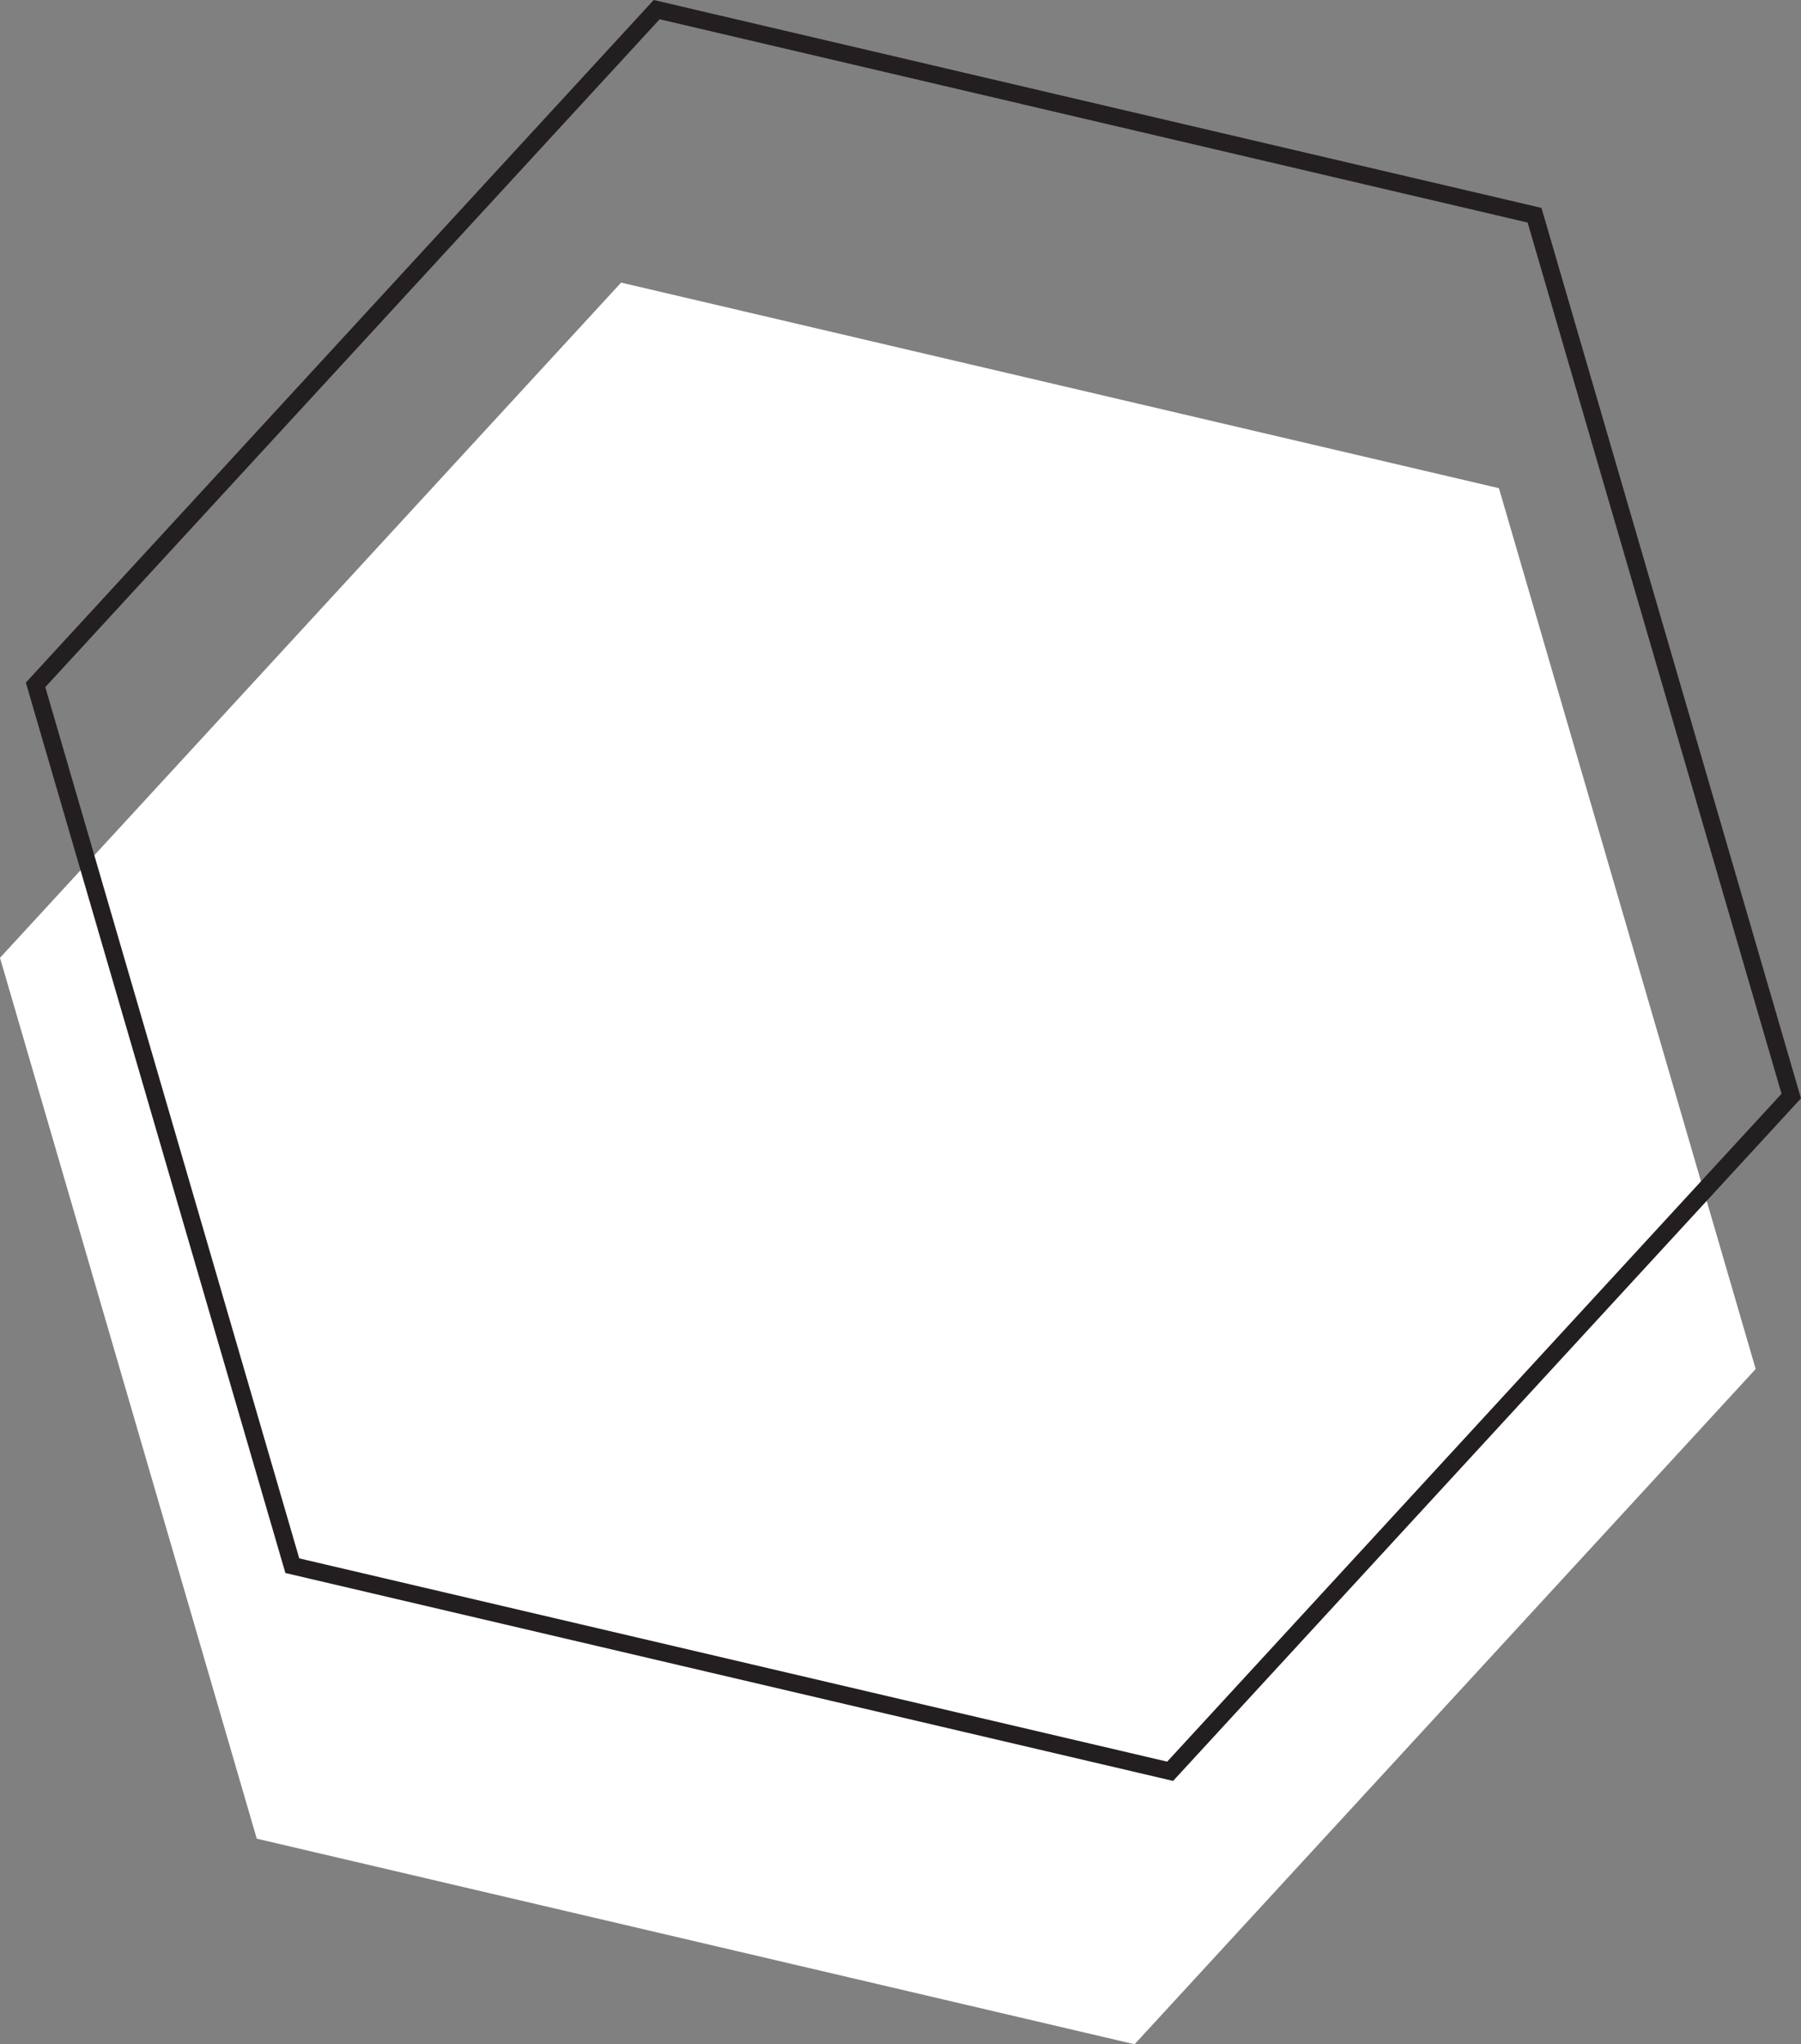 <?xml version="1.0" encoding="UTF-8"?>
<svg xmlns="http://www.w3.org/2000/svg" xmlns:xlink="http://www.w3.org/1999/xlink" width="206.873pt" height="234.788pt" viewBox="0 0 206.873 234.788" version="1.1">
<rect x="0" y="0" width="206.873" height="234.788" fill="#808080" stroke="none"/>
<defs>
<clipPath id="clip1">
  <path d="M 0 32 L 202 32 L 202 234.789 L 0 234.789 Z M 0 32 "/>
</clipPath>
<clipPath id="clip2">
  <path d="M 0 0 L 206.871 0 L 206.871 215 L 0 215 Z M 0 0 "/>
</clipPath>
</defs>
<g id="surface1">
<g clip-path="url(#clip1)" clip-rule="nonzero">
<path style=" stroke:none;fill-rule:nonzero;fill:rgb(100%,100%,100%);fill-opacity:1;" d="M 0 110.008 L 29.492 211.176 L 130.324 234.789 L 201.668 157.234 L 172.176 56.07 L 71.344 32.457 Z M 0 110.008 "/>
</g>
<g clip-path="url(#clip2)" clip-rule="nonzero">
<path style="fill:none;stroke-width:2;stroke-linecap:butt;stroke-linejoin:miter;stroke:rgb(13.73%,12.16%,12.549%);stroke-opacity:1;stroke-miterlimit:4;" d="M 0 -0 L -29.492 101.168 L 41.852 178.719 L 142.688 155.105 L 172.176 53.937 L 100.832 -23.613 Z M 0 -0 " transform="matrix(1,0,0,-1,33.578,179.824)"/>
</g>
</g>
</svg>
